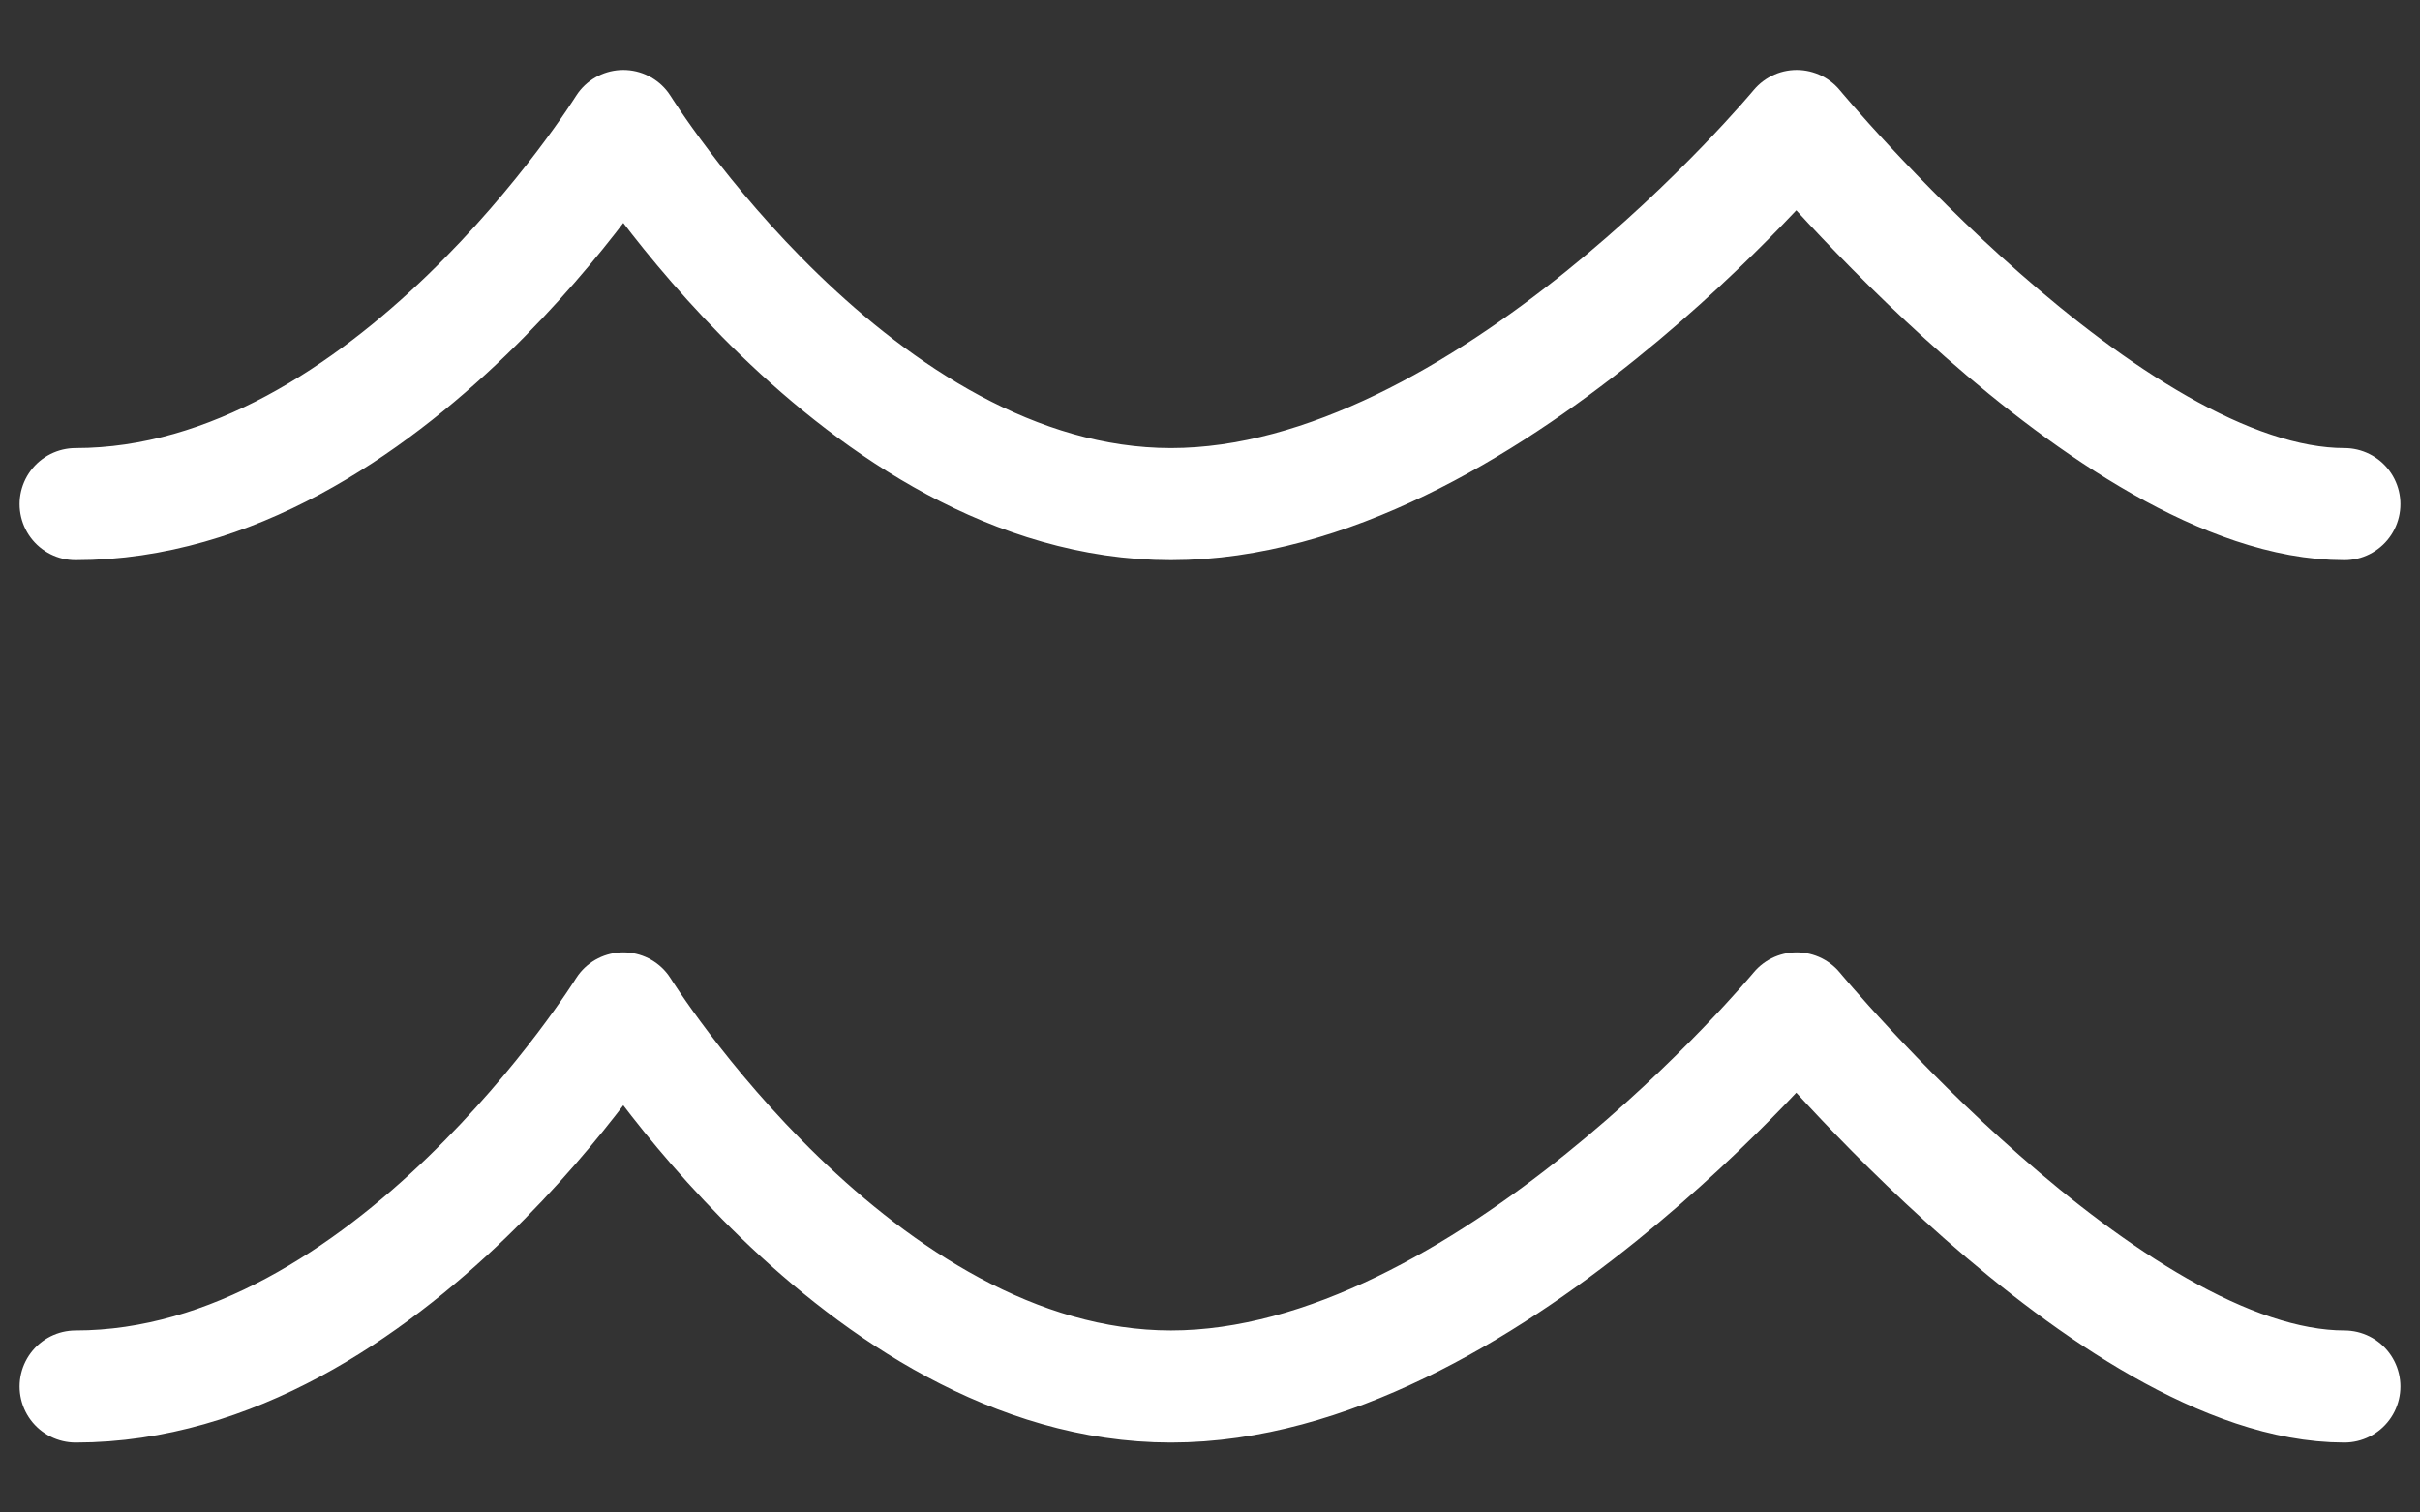 <svg viewBox="0 0 16 10" fill="none" xmlns="http://www.w3.org/2000/svg">
<rect x="0" y="0" width="16" height="10" fill="#333333" stroke="none"/>
<path d="M0.5 3.333C2.569 3.333 4.121 0.833 4.121 0.833C4.121 0.833 5.673 3.333 7.742 3.333C9.81 3.333 11.879 0.833 11.879 0.833C11.879 0.833 13.948 3.333 15.5 3.333M0.5 9.167C2.569 9.167 4.121 6.667 4.121 6.667C4.121 6.667 5.673 9.167 7.742 9.167C9.81 9.167 11.879 6.667 11.879 6.667C11.879 6.667 13.948 9.167 15.5 9.167" stroke="white" stroke-width="0.741" stroke-linecap="round" stroke-linejoin="round"/>
</svg>
